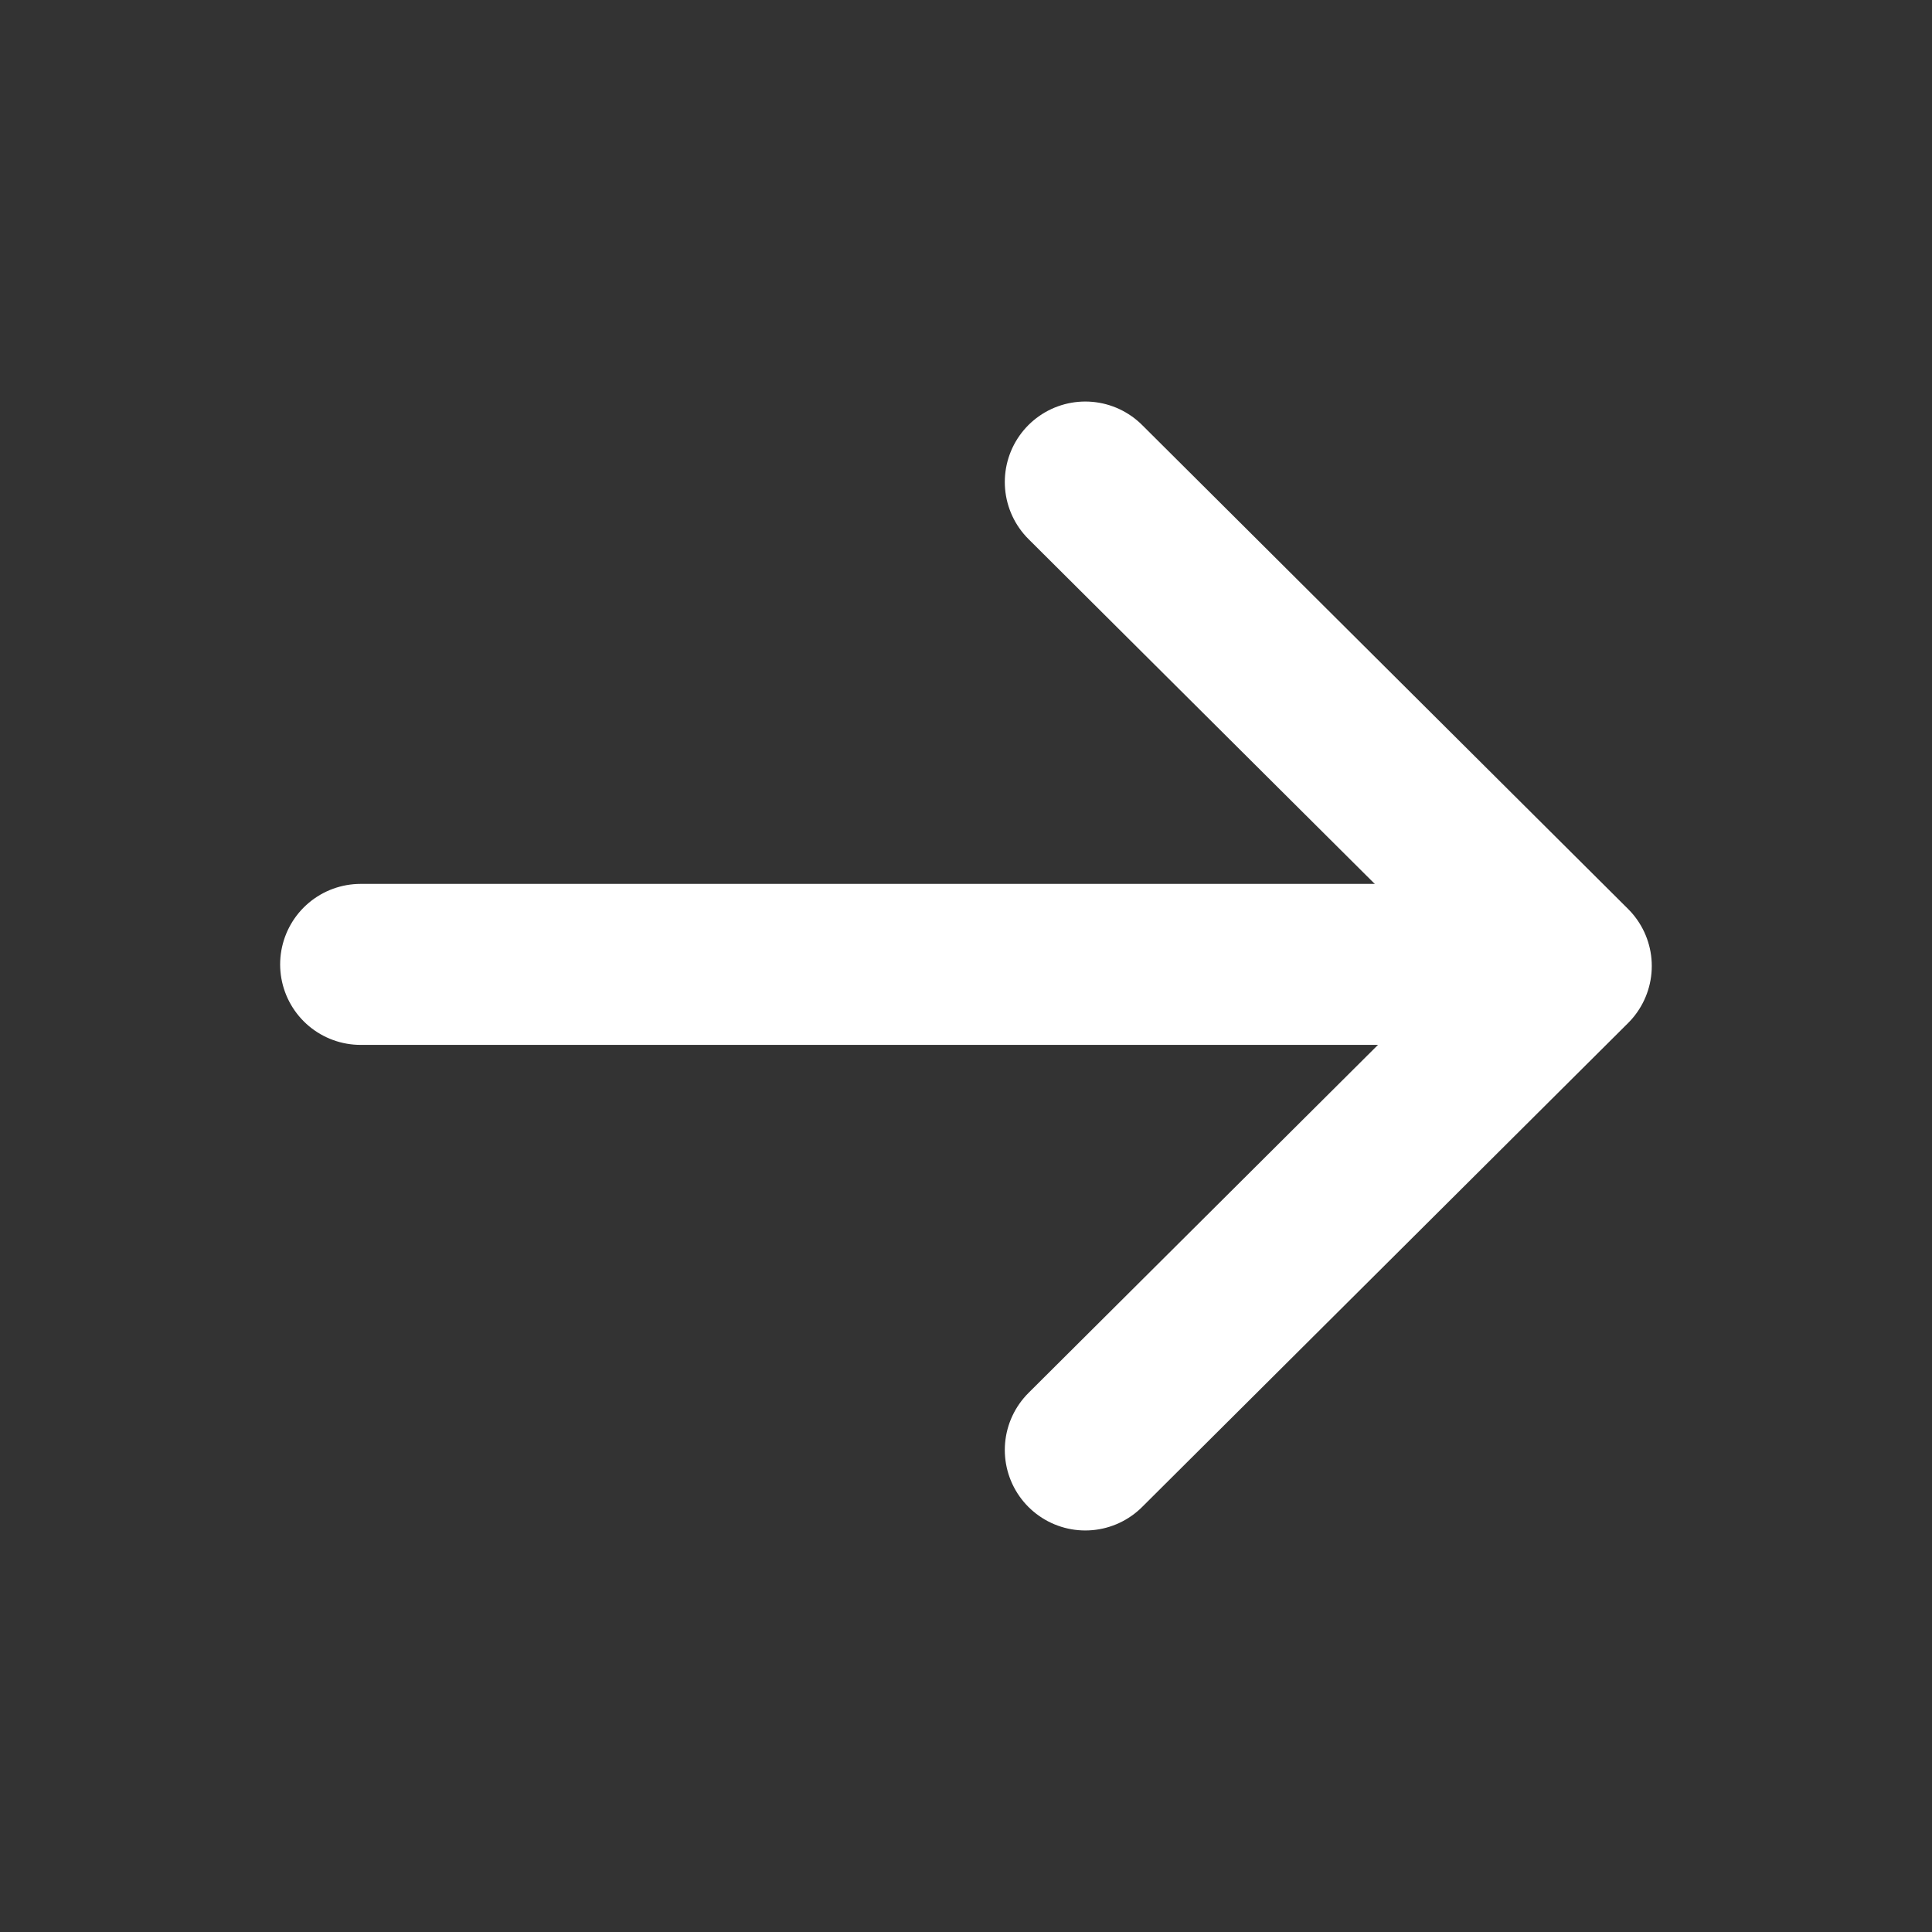<svg width="24" height="24" viewBox="0 0 24 24" fill="none" xmlns="http://www.w3.org/2000/svg">
<rect x="0" y="0" width="24" height="24" fill="#333333" stroke="none"/>
<path d="M4.48 11.98H19.471" stroke="white" stroke-width="2" stroke-linecap="round" stroke-linejoin="round"/>
<path d="M13.482 5.988L19.519 12L13.482 18.012" stroke="white" stroke-width="2" stroke-linecap="round" stroke-linejoin="round"/>
</svg>